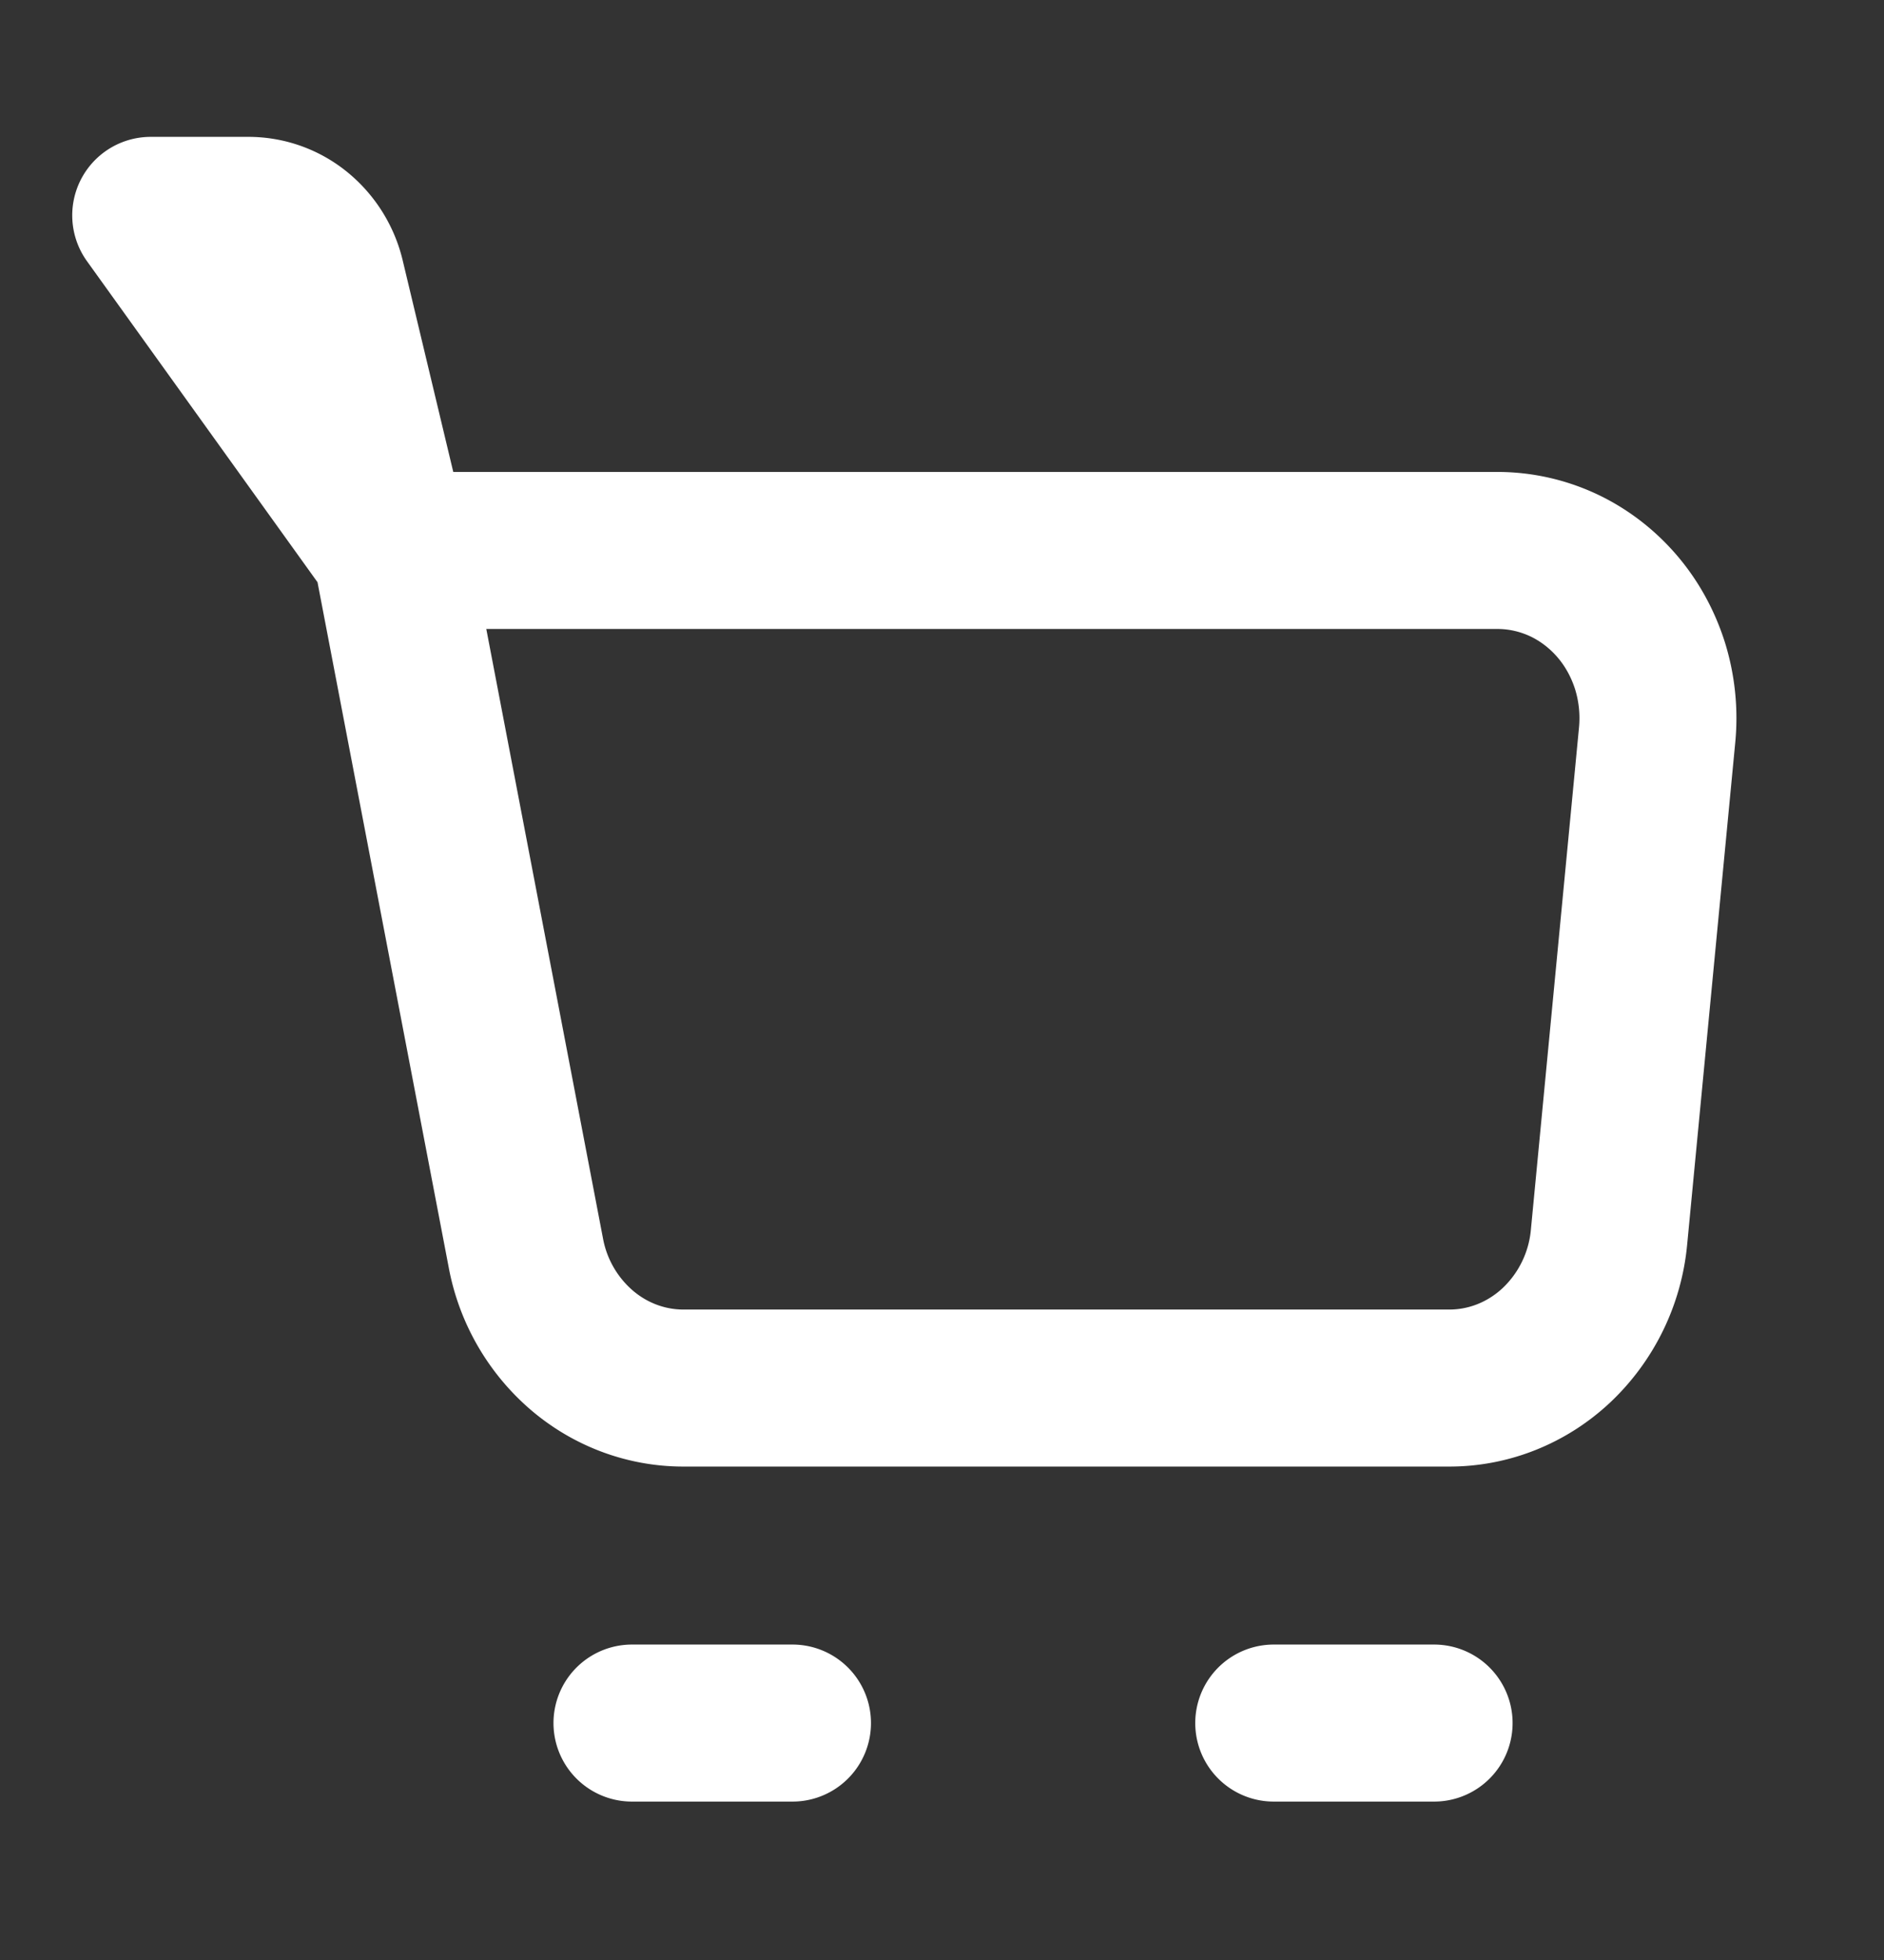 <svg width="25" height="26" fill="none" xmlns="http://www.w3.org/2000/svg"><rect width="100%" height="100%" fill="#333333" stroke="none"/><path d="M5.193 7.302h14.678c.298 0 .592.065.864.19.272.126.515.31.715.54.2.23.35.502.444.797.092.295.125.607.096.916l-.639 6.667a2.258 2.258 0 01-.69 1.426c-.391.37-.9.575-1.428.575H9.068c-.493 0-.97-.178-1.35-.504a2.241 2.241 0 01-.739-1.283L5.193 7.302zm11.709 15.555h2.128M5.193 7.302l-.862-3.604a1.116 1.116 0 00-.378-.606 1.036 1.036 0 00-.654-.235H2l3.193 4.445zm3.193 15.555h2.13-2.13z" stroke="#fff" stroke-width="2.083" stroke-linecap="round" stroke-linejoin="round"/></svg>